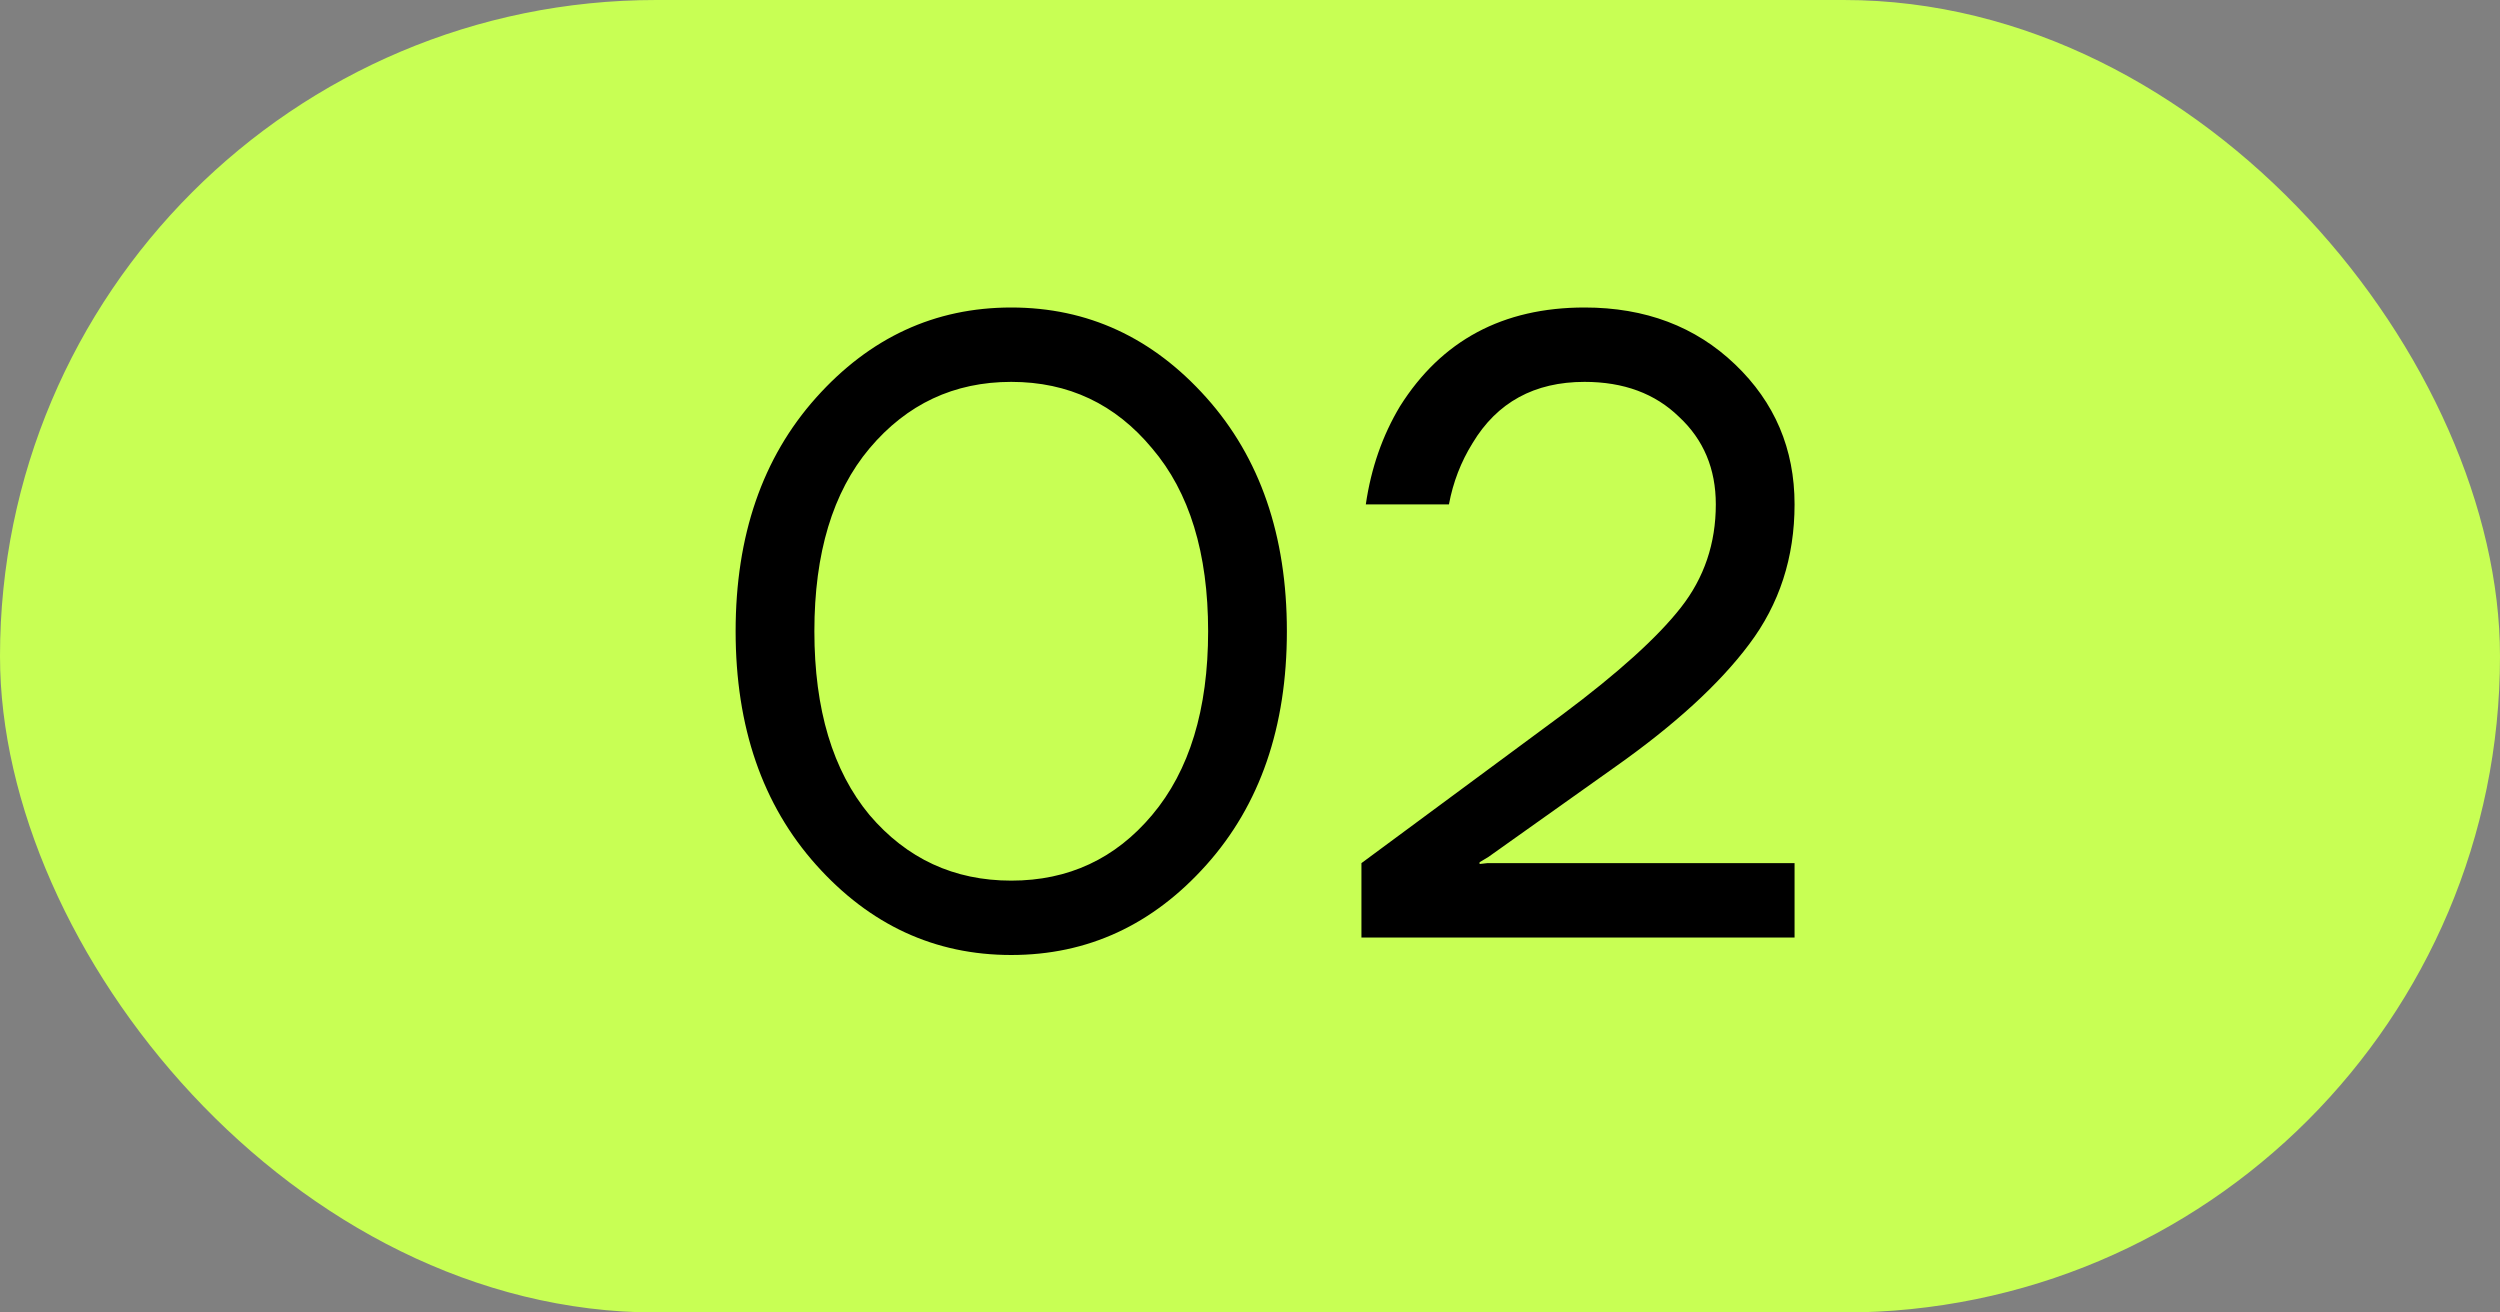 <?xml version="1.0" encoding="UTF-8"?> <svg xmlns="http://www.w3.org/2000/svg" width="40" height="21" viewBox="0 0 40 21" fill="none"><rect x="0" y="0" width="40" height="21" fill="#808080" stroke="none"/><rect width="40" height="21" rx="10.5" fill="#C8FF54"></rect><path d="M13.058 13.838C12.199 12.877 11.77 11.631 11.77 10.1C11.77 8.569 12.199 7.323 13.058 6.362C13.917 5.401 14.957 4.92 16.18 4.92C17.403 4.92 18.443 5.401 19.302 6.362C20.161 7.323 20.59 8.569 20.59 10.1C20.59 11.631 20.161 12.877 19.302 13.838C18.443 14.799 17.403 15.28 16.18 15.28C14.957 15.28 13.917 14.799 13.058 13.838ZM13.912 7.174C13.324 7.874 13.03 8.849 13.03 10.1C13.03 11.351 13.324 12.331 13.912 13.04C14.509 13.74 15.265 14.09 16.18 14.09C17.095 14.09 17.846 13.74 18.434 13.04C19.031 12.331 19.33 11.351 19.33 10.1C19.33 8.849 19.031 7.874 18.434 7.174C17.846 6.465 17.095 6.11 16.18 6.11C15.265 6.11 14.509 6.465 13.912 7.174ZM21.783 15V13.81L25.003 11.43C25.89 10.767 26.52 10.198 26.893 9.722C27.267 9.246 27.453 8.695 27.453 8.07C27.453 7.501 27.257 7.034 26.865 6.67C26.483 6.297 25.979 6.11 25.353 6.11C24.551 6.11 23.953 6.437 23.561 7.09C23.375 7.389 23.249 7.715 23.183 8.07H21.853C21.937 7.491 22.119 6.969 22.399 6.502C23.062 5.447 24.047 4.92 25.353 4.92C26.324 4.92 27.127 5.223 27.761 5.83C28.396 6.437 28.713 7.183 28.713 8.07C28.713 8.919 28.471 9.666 27.985 10.31C27.509 10.945 26.795 11.598 25.843 12.27L23.813 13.712L23.673 13.796V13.824L23.799 13.81H28.713V15H21.783Z" fill="black"></path></svg> 